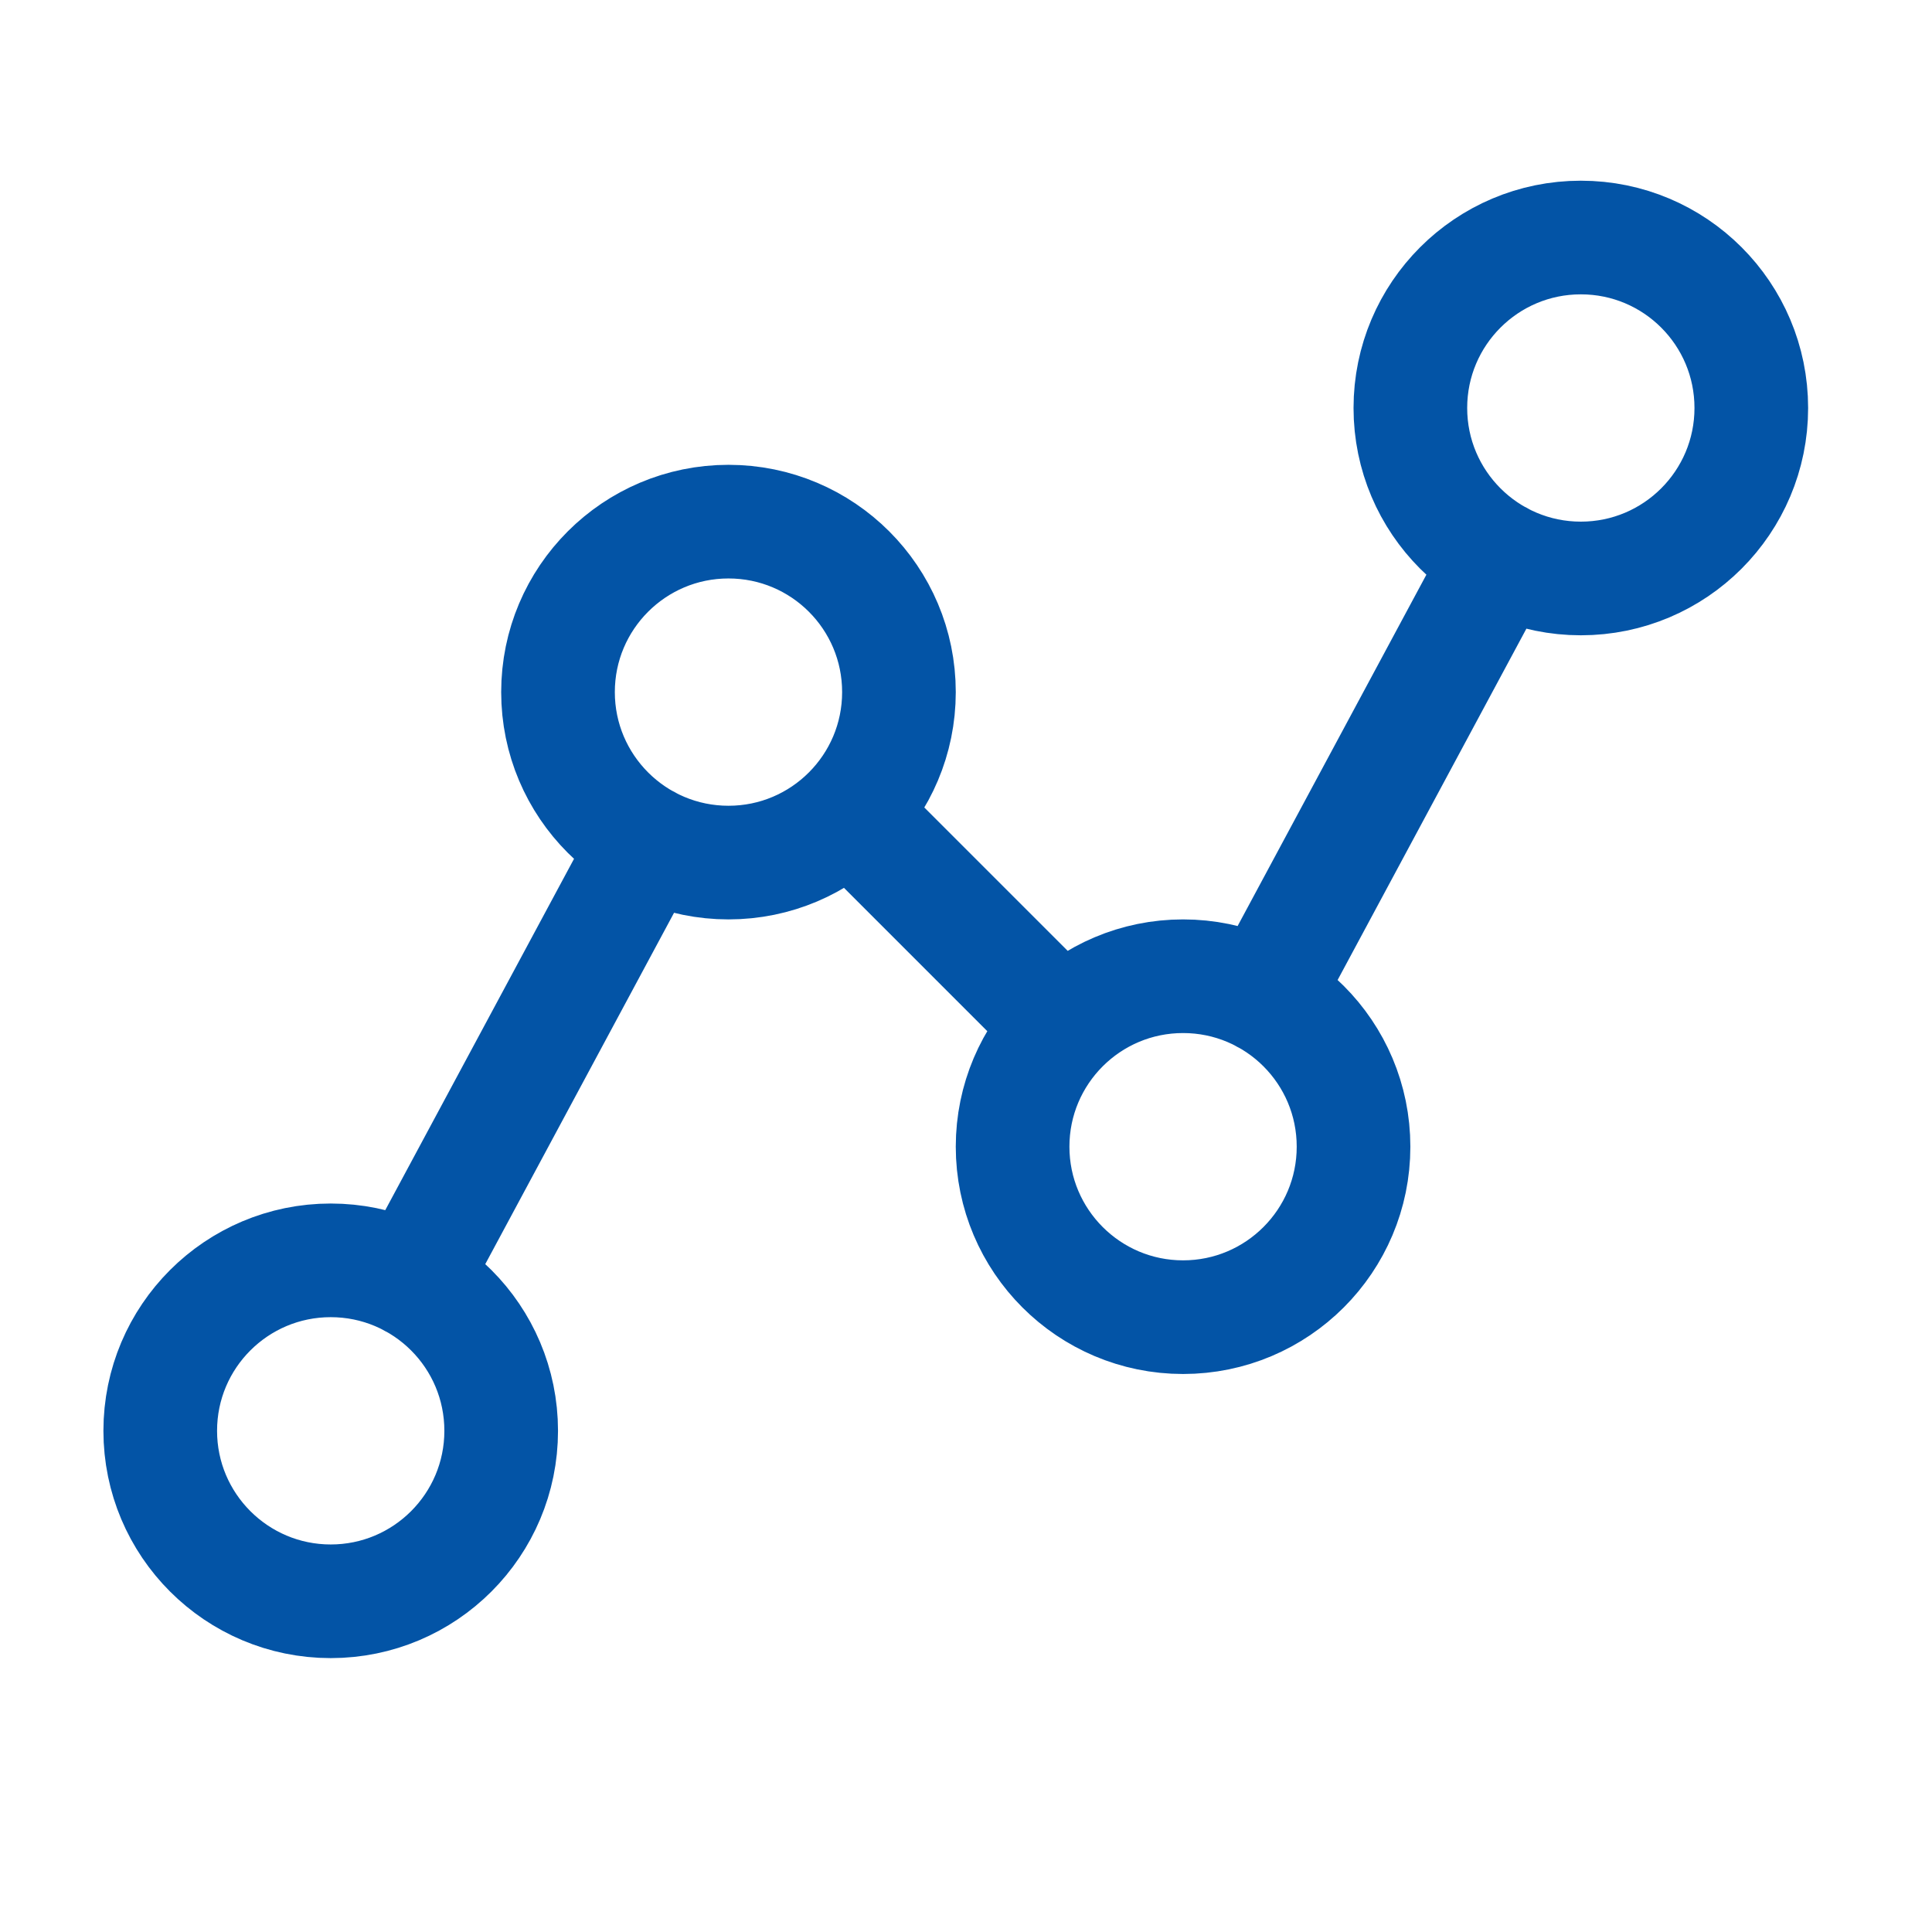<svg width="17" height="17" viewBox="0 0 17 17" fill="none" xmlns="http://www.w3.org/2000/svg">
<path d="M5.698 7.409L3.623 11.271M9.348 9.027L7.473 7.152M13.198 4.909L11.123 8.771M4.41 12.59C4.41 13.418 3.739 14.09 2.91 14.09C2.082 14.09 1.41 13.418 1.41 12.59C1.41 11.761 2.082 11.09 2.91 11.09C3.739 11.09 4.41 11.761 4.41 12.59ZM7.91 6.09C7.91 6.918 7.239 7.59 6.41 7.59C5.582 7.59 4.91 6.918 4.91 6.09C4.91 5.261 5.582 4.59 6.41 4.59C7.239 4.59 7.91 5.261 7.91 6.09ZM11.91 10.09C11.91 10.918 11.239 11.59 10.41 11.59C9.582 11.59 8.91 10.918 8.91 10.09C8.91 9.261 9.582 8.59 10.41 8.59C11.239 8.59 11.91 9.261 11.91 10.09ZM15.41 3.59C15.41 4.418 14.739 5.09 13.91 5.09C13.082 5.09 12.41 4.418 12.41 3.59C12.41 2.761 13.082 2.09 13.91 2.09C14.739 2.09 15.41 2.761 15.41 3.59Z" stroke="#0354A6" stroke-linecap="round" stroke-linejoin="round"/>
</svg>
